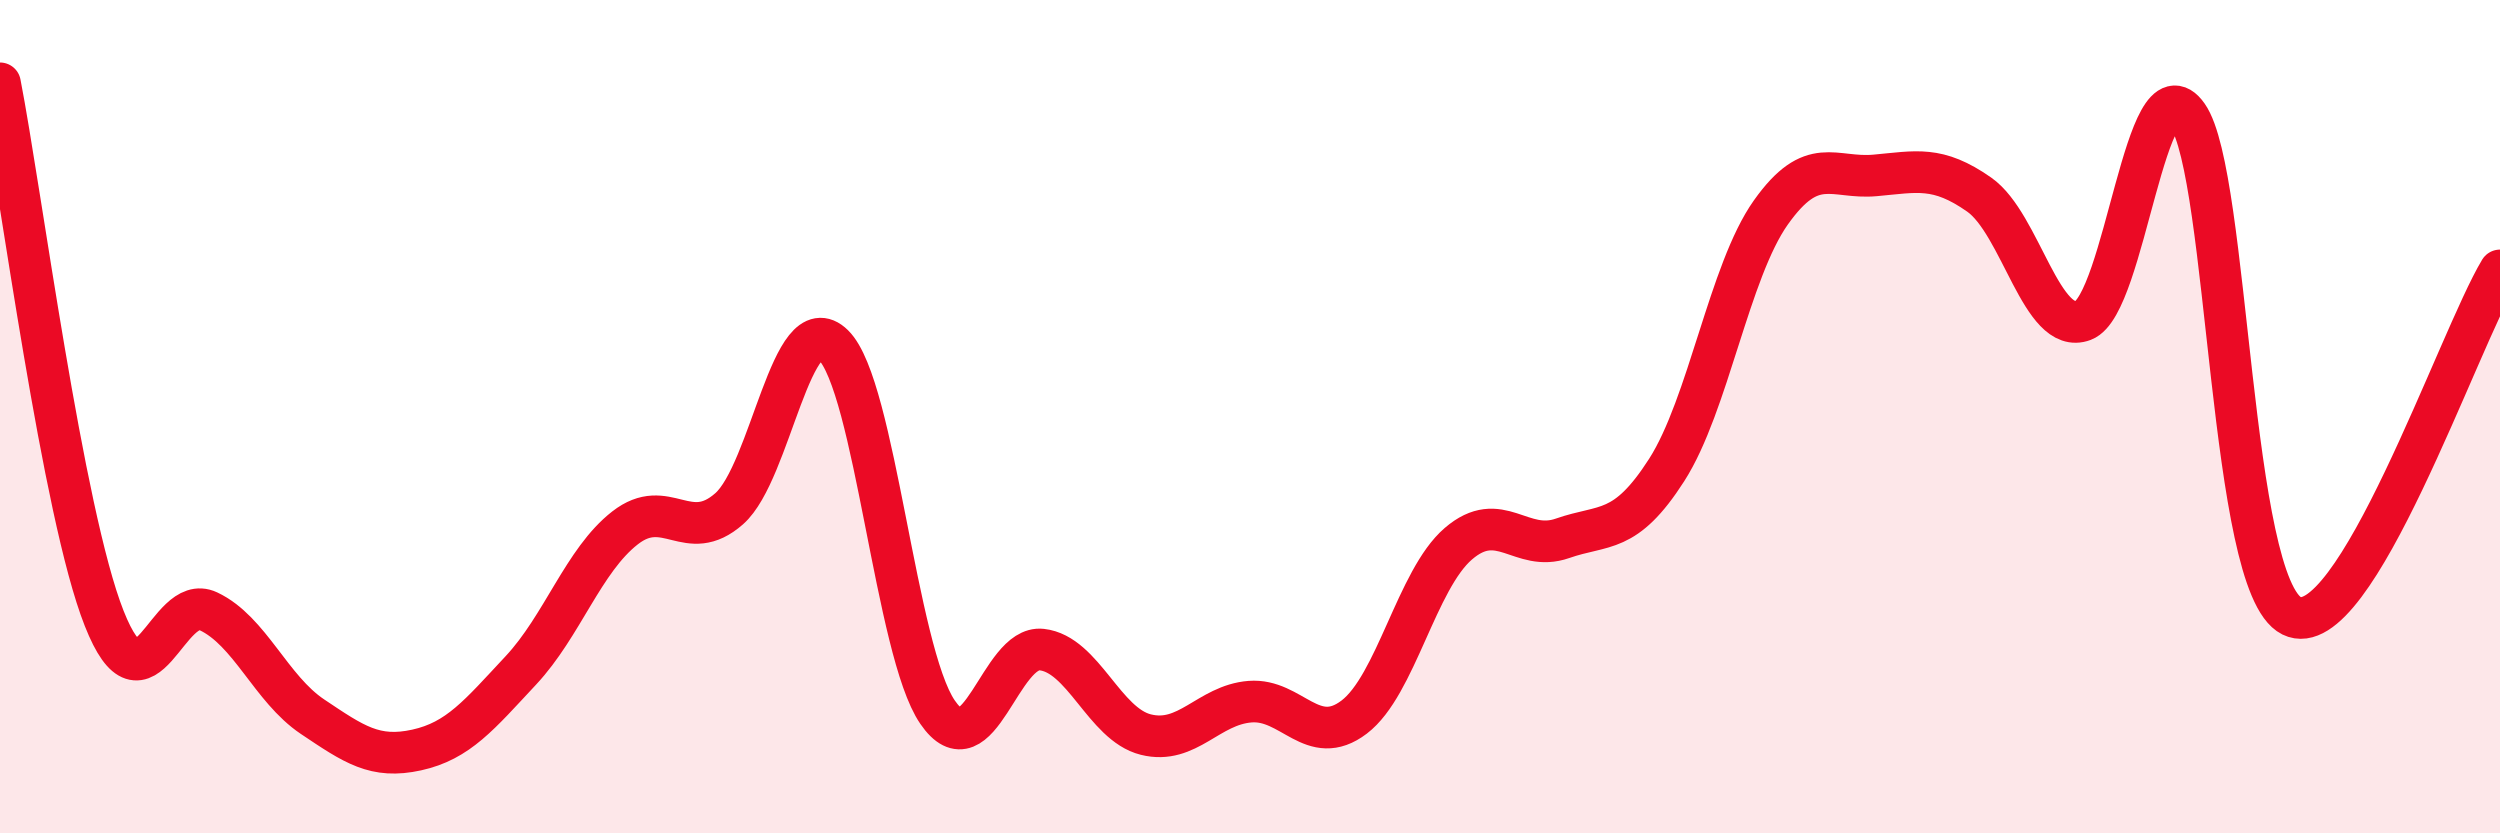 
    <svg width="60" height="20" viewBox="0 0 60 20" xmlns="http://www.w3.org/2000/svg">
      <path
        d="M 0,2 C 0.5,4.57 1.5,12.31 2.5,14.84 C 3.5,17.37 4,14.2 5,14.67 C 6,15.14 6.5,16.53 7.5,17.2 C 8.5,17.87 9,18.22 10,18 C 11,17.78 11.5,17.16 12.5,16.09 C 13.5,15.02 14,13.45 15,12.67 C 16,11.89 16.5,13.09 17.5,12.21 C 18.5,11.33 19,7.3 20,8.28 C 21,9.26 21.5,15.63 22.5,17.09 C 23.5,18.55 24,15.48 25,15.59 C 26,15.7 26.5,17.38 27.5,17.63 C 28.5,17.88 29,16.92 30,16.84 C 31,16.76 31.5,17.97 32.5,17.21 C 33.5,16.45 34,13.91 35,13.05 C 36,12.19 36.5,13.27 37.5,12.92 C 38.5,12.57 39,12.84 40,11.28 C 41,9.72 41.5,6.51 42.5,5.1 C 43.5,3.69 44,4.3 45,4.21 C 46,4.12 46.5,3.97 47.5,4.67 C 48.5,5.37 49,8.07 50,7.69 C 51,7.31 51.5,1.35 52.5,2.77 C 53.5,4.19 53.5,14.04 55,14.78 C 56.5,15.52 59,8.15 60,6.49L60 20L0 20Z"
        fill="#EB0A25"
        opacity="0.1"
        stroke-linecap="round"
        stroke-linejoin="round"
      />
      <path
        d="M 0,2 C 0.5,4.57 1.5,12.31 2.5,14.84 C 3.5,17.37 4,14.2 5,14.67 C 6,15.14 6.5,16.53 7.5,17.2 C 8.5,17.87 9,18.22 10,18 C 11,17.78 11.5,17.16 12.5,16.09 C 13.5,15.02 14,13.45 15,12.67 C 16,11.89 16.5,13.09 17.5,12.21 C 18.5,11.33 19,7.3 20,8.28 C 21,9.26 21.5,15.63 22.5,17.09 C 23.5,18.55 24,15.48 25,15.59 C 26,15.7 26.5,17.38 27.5,17.63 C 28.5,17.88 29,16.92 30,16.84 C 31,16.76 31.5,17.97 32.5,17.21 C 33.5,16.45 34,13.91 35,13.05 C 36,12.19 36.5,13.27 37.5,12.92 C 38.5,12.57 39,12.84 40,11.28 C 41,9.72 41.5,6.51 42.5,5.1 C 43.5,3.69 44,4.3 45,4.21 C 46,4.12 46.5,3.97 47.5,4.67 C 48.5,5.37 49,8.07 50,7.69 C 51,7.31 51.5,1.35 52.5,2.77 C 53.5,4.19 53.5,14.04 55,14.78 C 56.5,15.52 59,8.15 60,6.49"
        stroke="#EB0A25"
        stroke-width="1"
        fill="none"
        stroke-linecap="round"
        stroke-linejoin="round"
      />
    </svg>
  